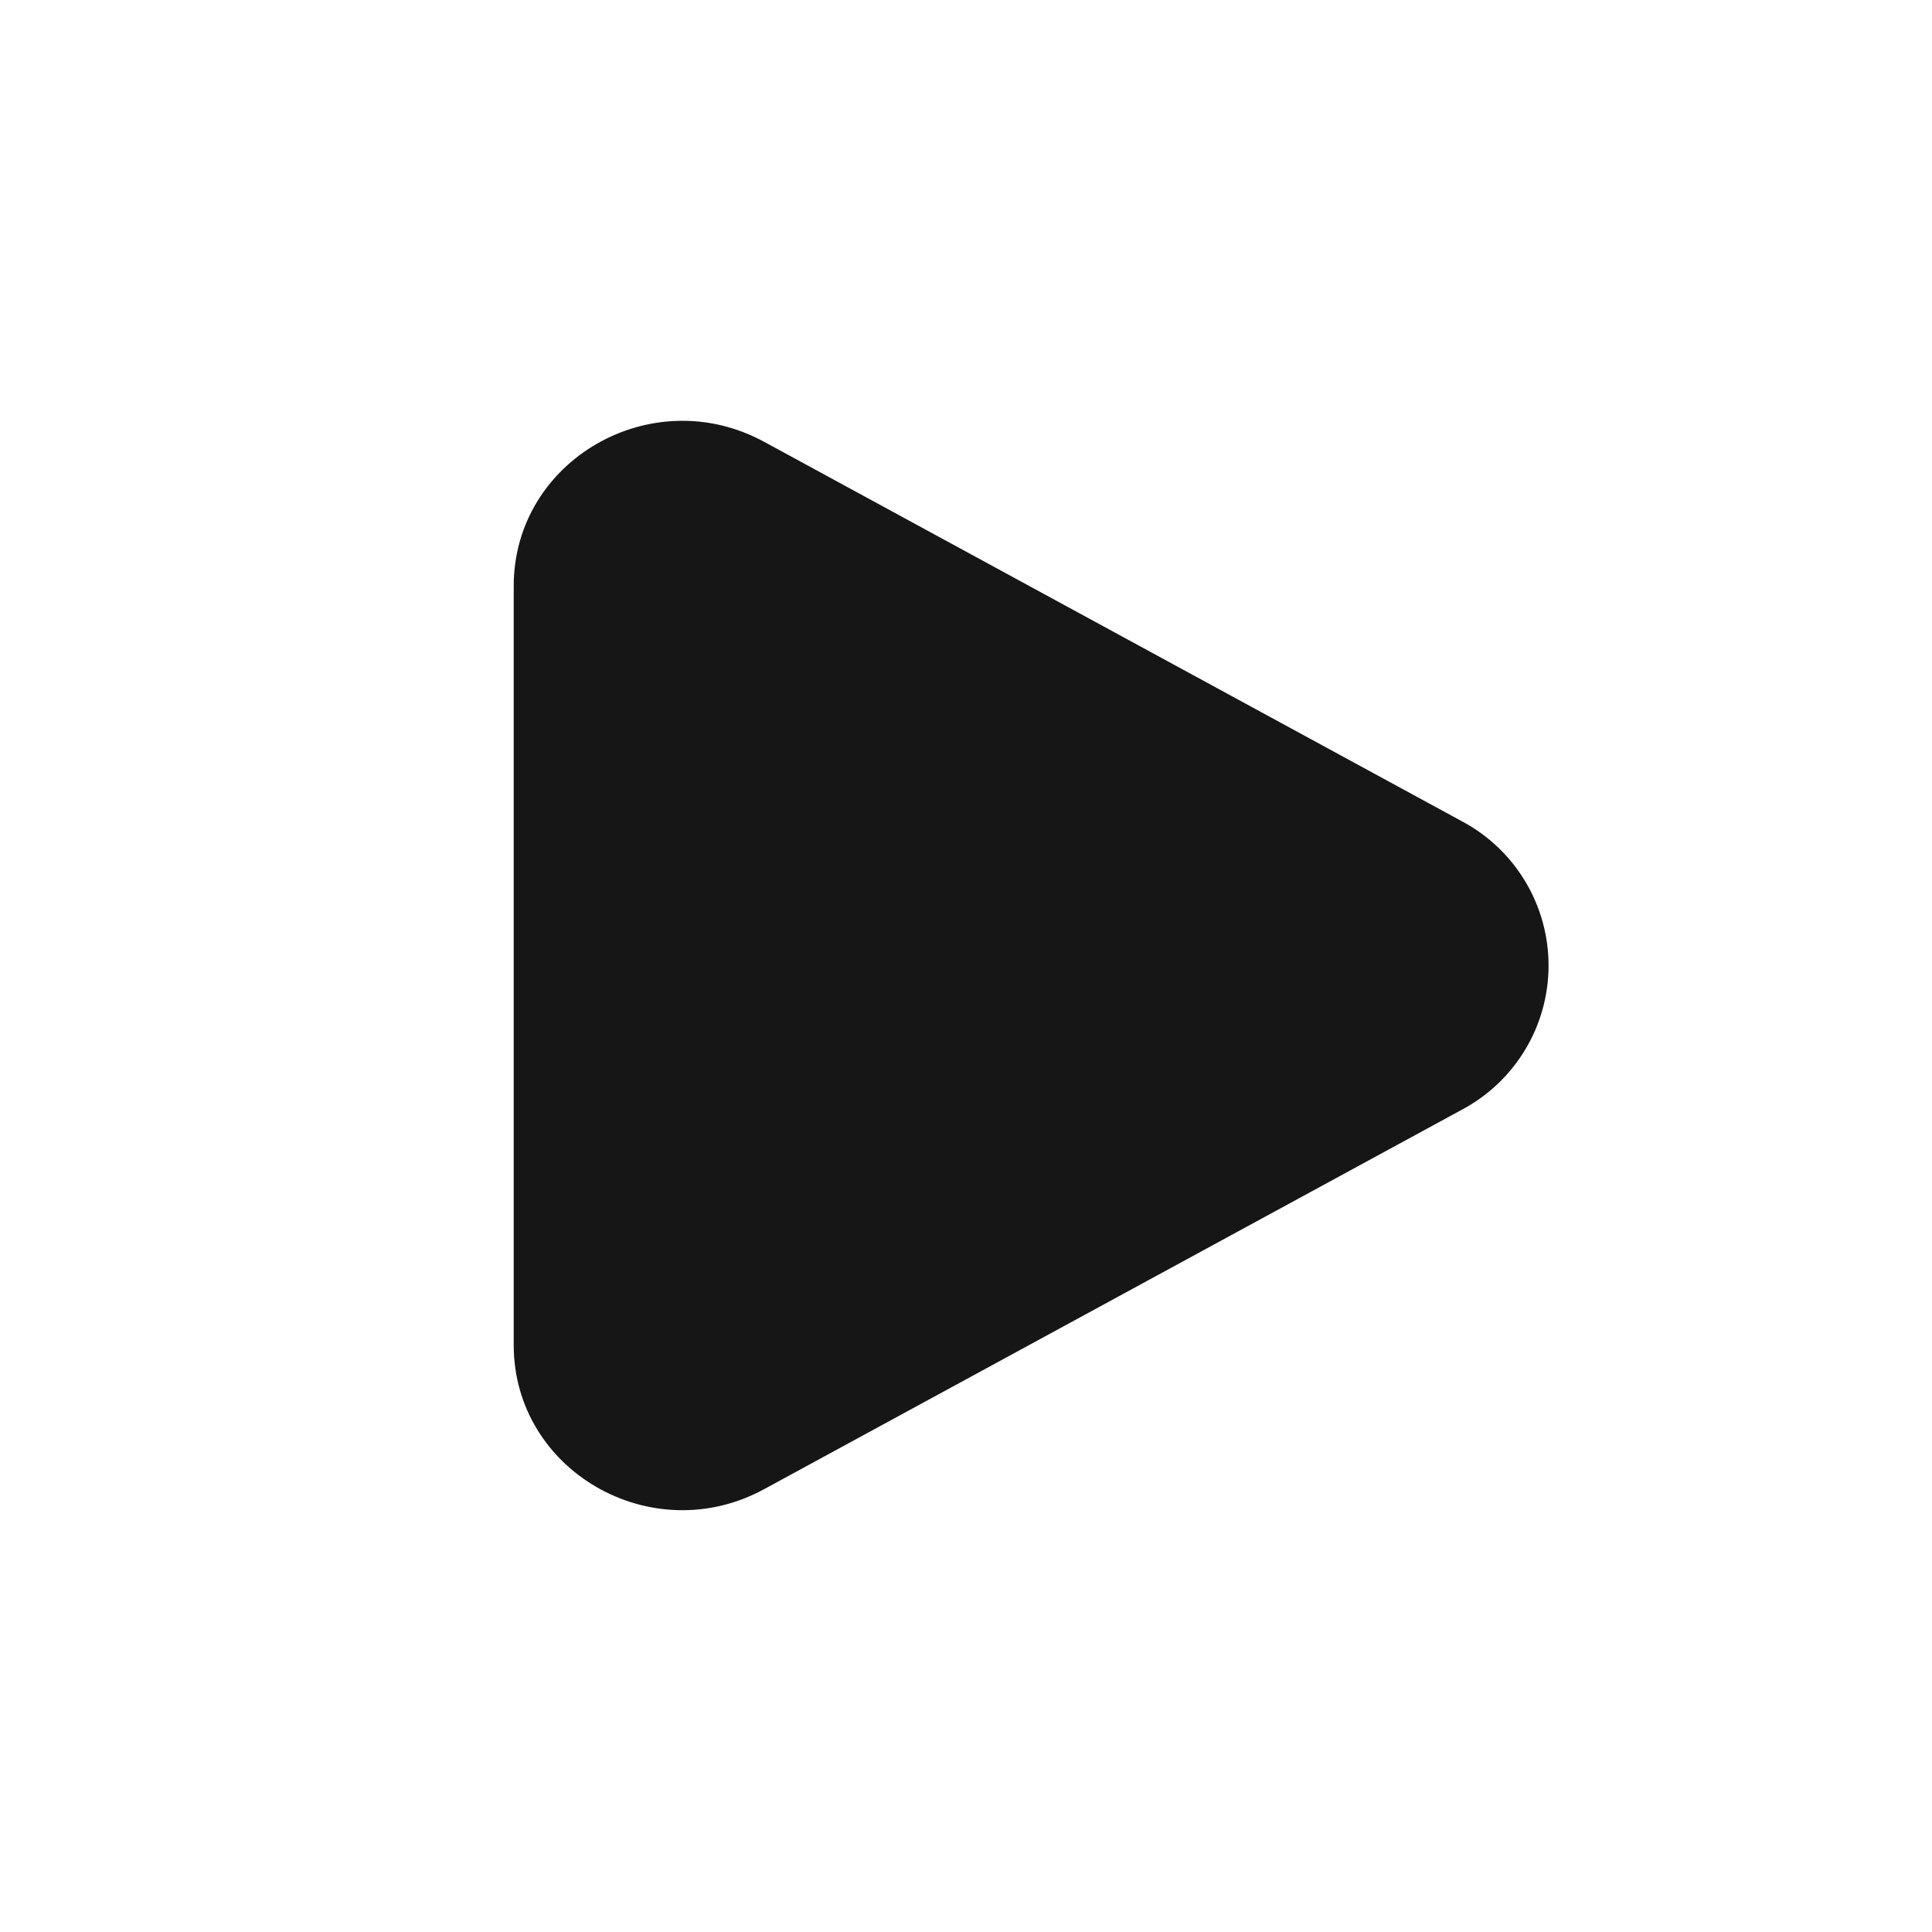 <svg width="30" height="30" viewBox="0 0 30 30" fill="none" xmlns="http://www.w3.org/2000/svg">
<g clip-path="url(#clip0_347_1716)">
<path d="M22.701 12.753C23.107 12.969 23.447 13.292 23.684 13.686C23.921 14.081 24.046 14.532 24.046 14.992C24.046 15.452 23.921 15.904 23.684 16.298C23.447 16.692 23.107 17.015 22.701 17.231L11.865 23.124C10.12 24.073 7.977 22.839 7.977 20.886V9.099C7.977 7.146 10.12 5.912 11.865 6.86L22.701 12.753Z" fill="#161616"/>
</g>
<defs>
<clipPath id="clip0_347_1716">
<rect width="20.299" height="20.299" fill="white" transform="translate(4.602 4.843)"/>
</clipPath>
</defs>
</svg>
